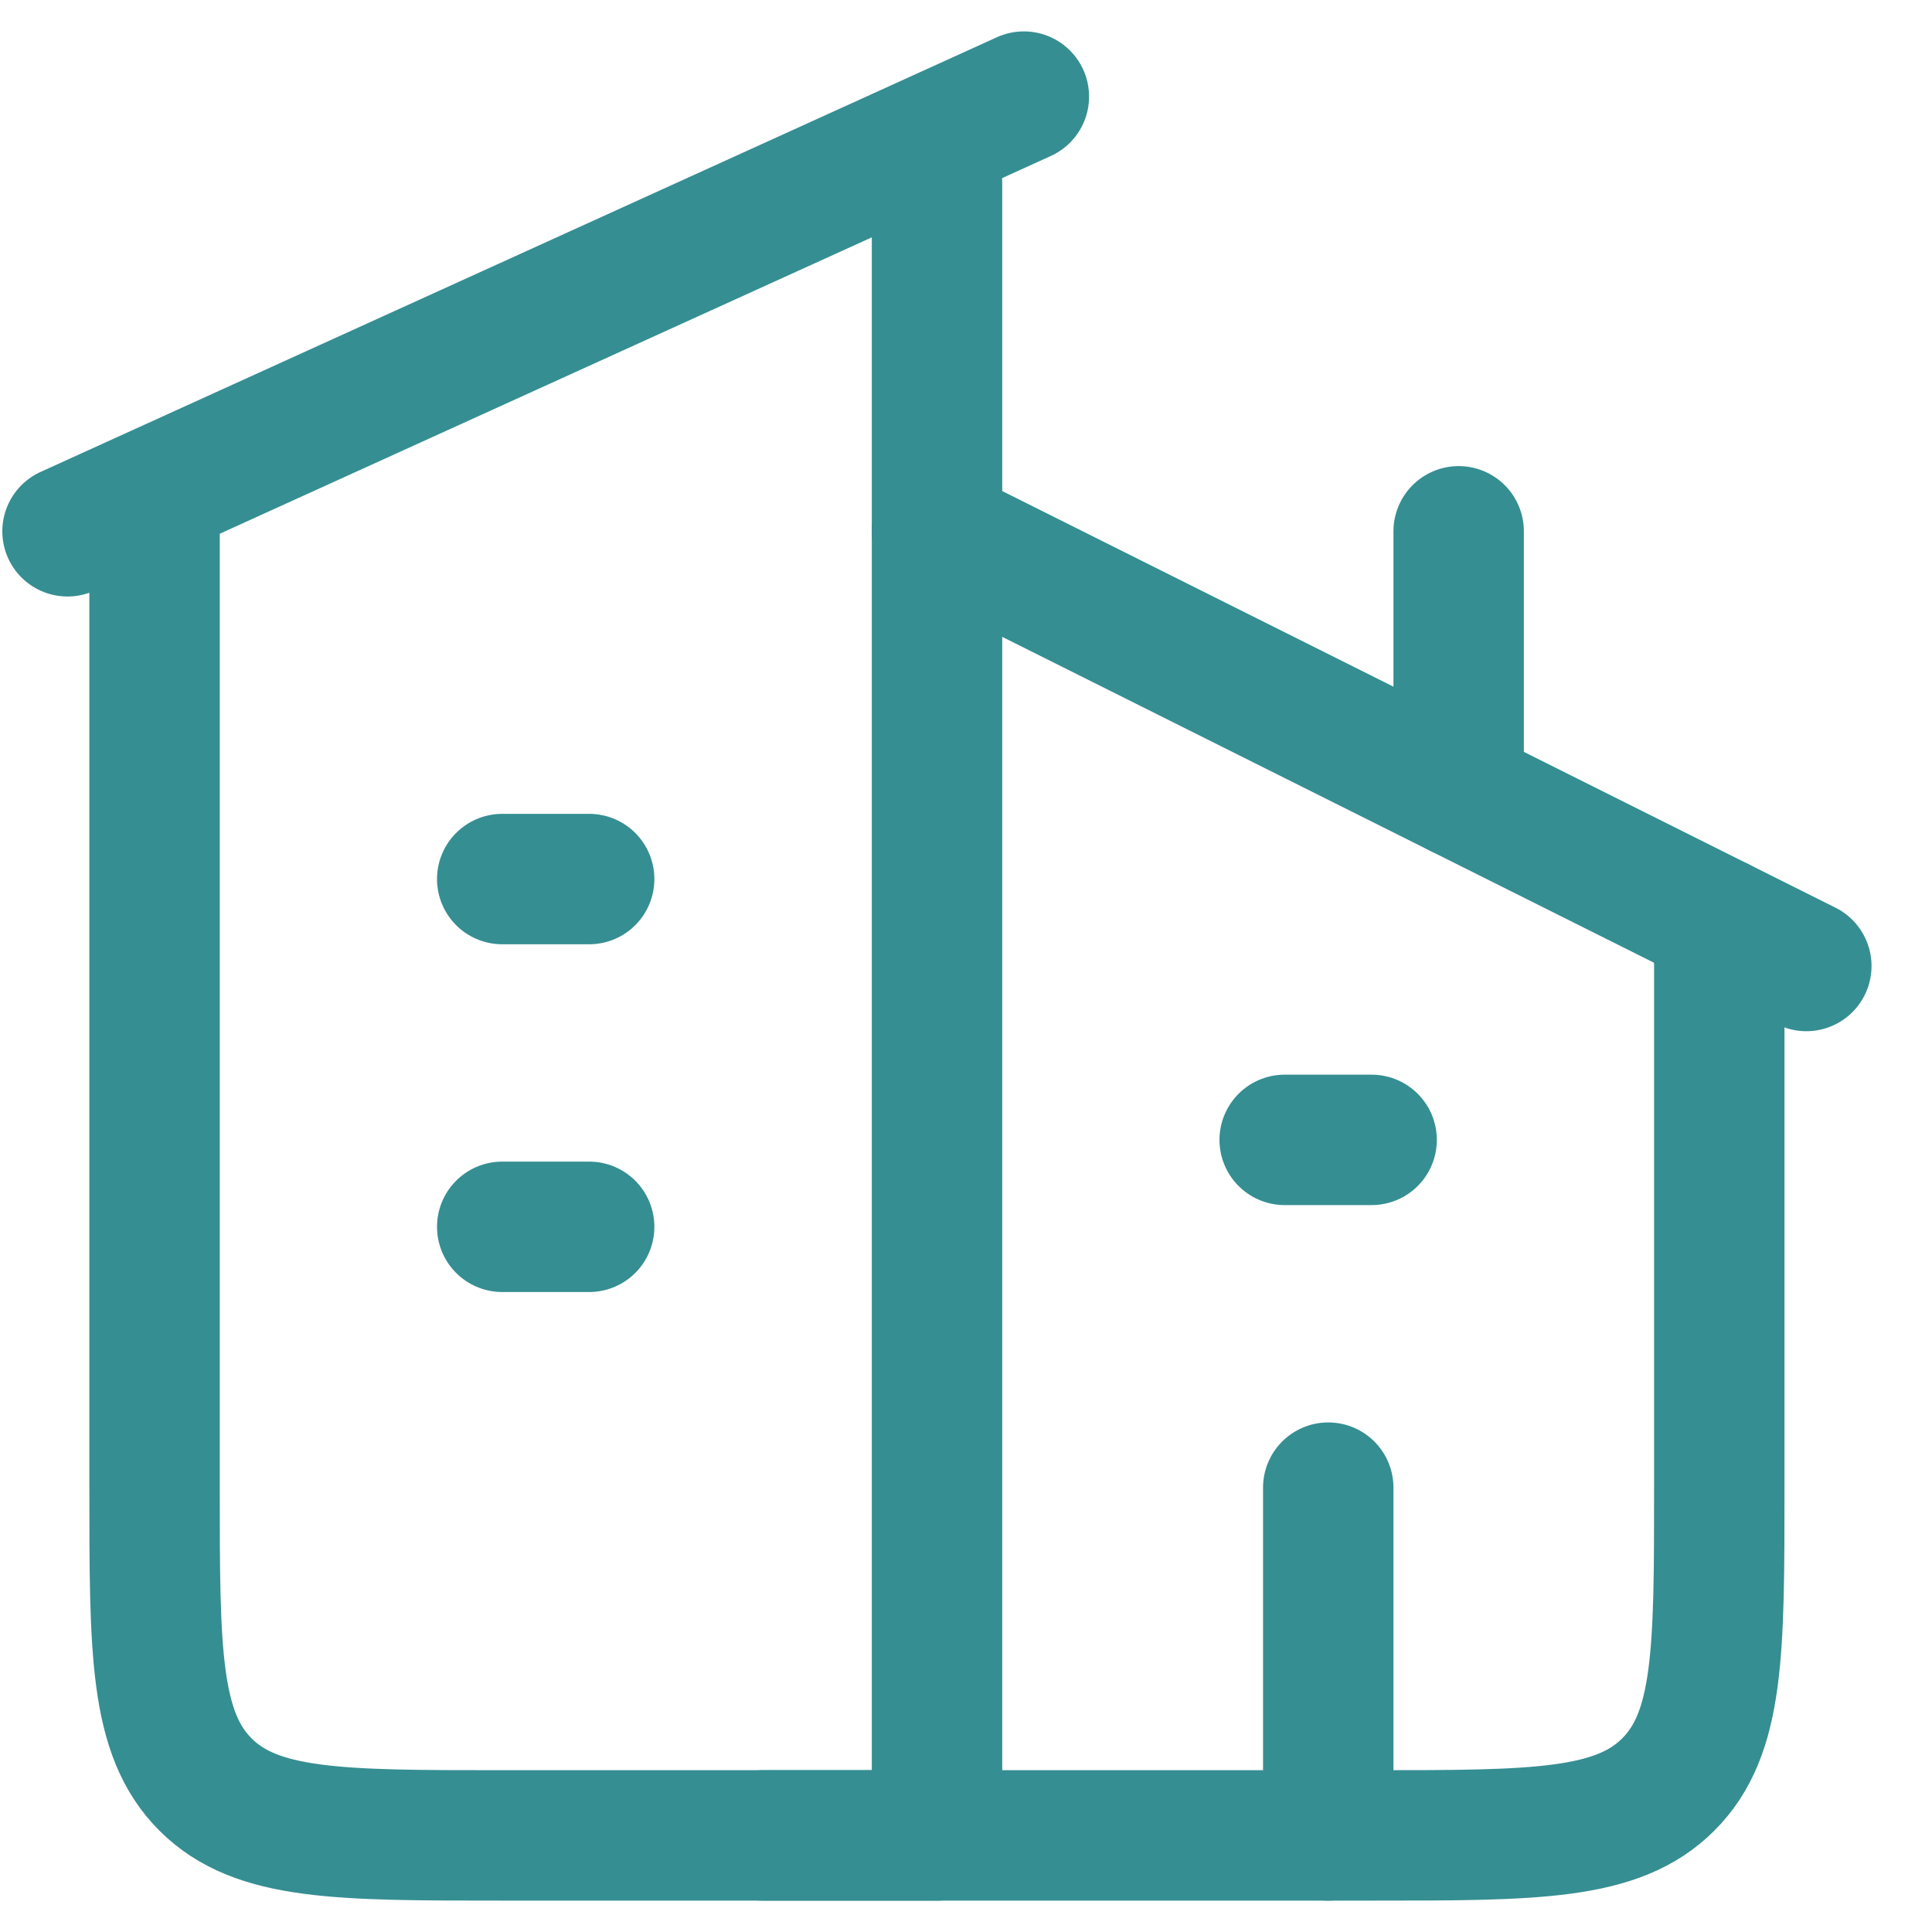 <svg width="20" height="20" viewBox="0 0 20 20" fill="none" xmlns="http://www.w3.org/2000/svg">
<path d="M10.599 1L0.699 5.5" stroke="#358E92" stroke-width="1.35" stroke-linecap="round" stroke-linejoin="round"/>
<path d="M9.7 1.9V19H5.2C3.503 19 2.654 19 2.127 18.473C1.6 17.945 1.6 17.097 1.6 15.4V5.5" stroke="#358E92" stroke-width="1.35" stroke-linecap="round" stroke-linejoin="round"/>
<path d="M9.699 5.5L18.699 10" stroke="#358E92" stroke-width="1.35" stroke-linecap="round" stroke-linejoin="round"/>
<path d="M7.898 19H14.198C15.896 19 16.744 19 17.271 18.472C17.798 17.945 17.798 17.097 17.798 15.399V9.55" stroke="#358E92" stroke-width="1.35" stroke-linecap="round" stroke-linejoin="round"/>
<path d="M15.1 8.2V5.5" stroke="#358E92" stroke-width="1.35" stroke-linecap="round" stroke-linejoin="round"/>
<path d="M5.199 9.1H6.099M5.199 12.7H6.099" stroke="#358E92" stroke-width="1.35" stroke-linecap="round" stroke-linejoin="round"/>
<path d="M13.299 11.8H14.199" stroke="#358E92" stroke-width="1.35" stroke-linecap="round" stroke-linejoin="round"/>
<path d="M13.75 19V15.4" stroke="#358E92" stroke-width="1.35" stroke-linecap="round" stroke-linejoin="round"/>
</svg>
